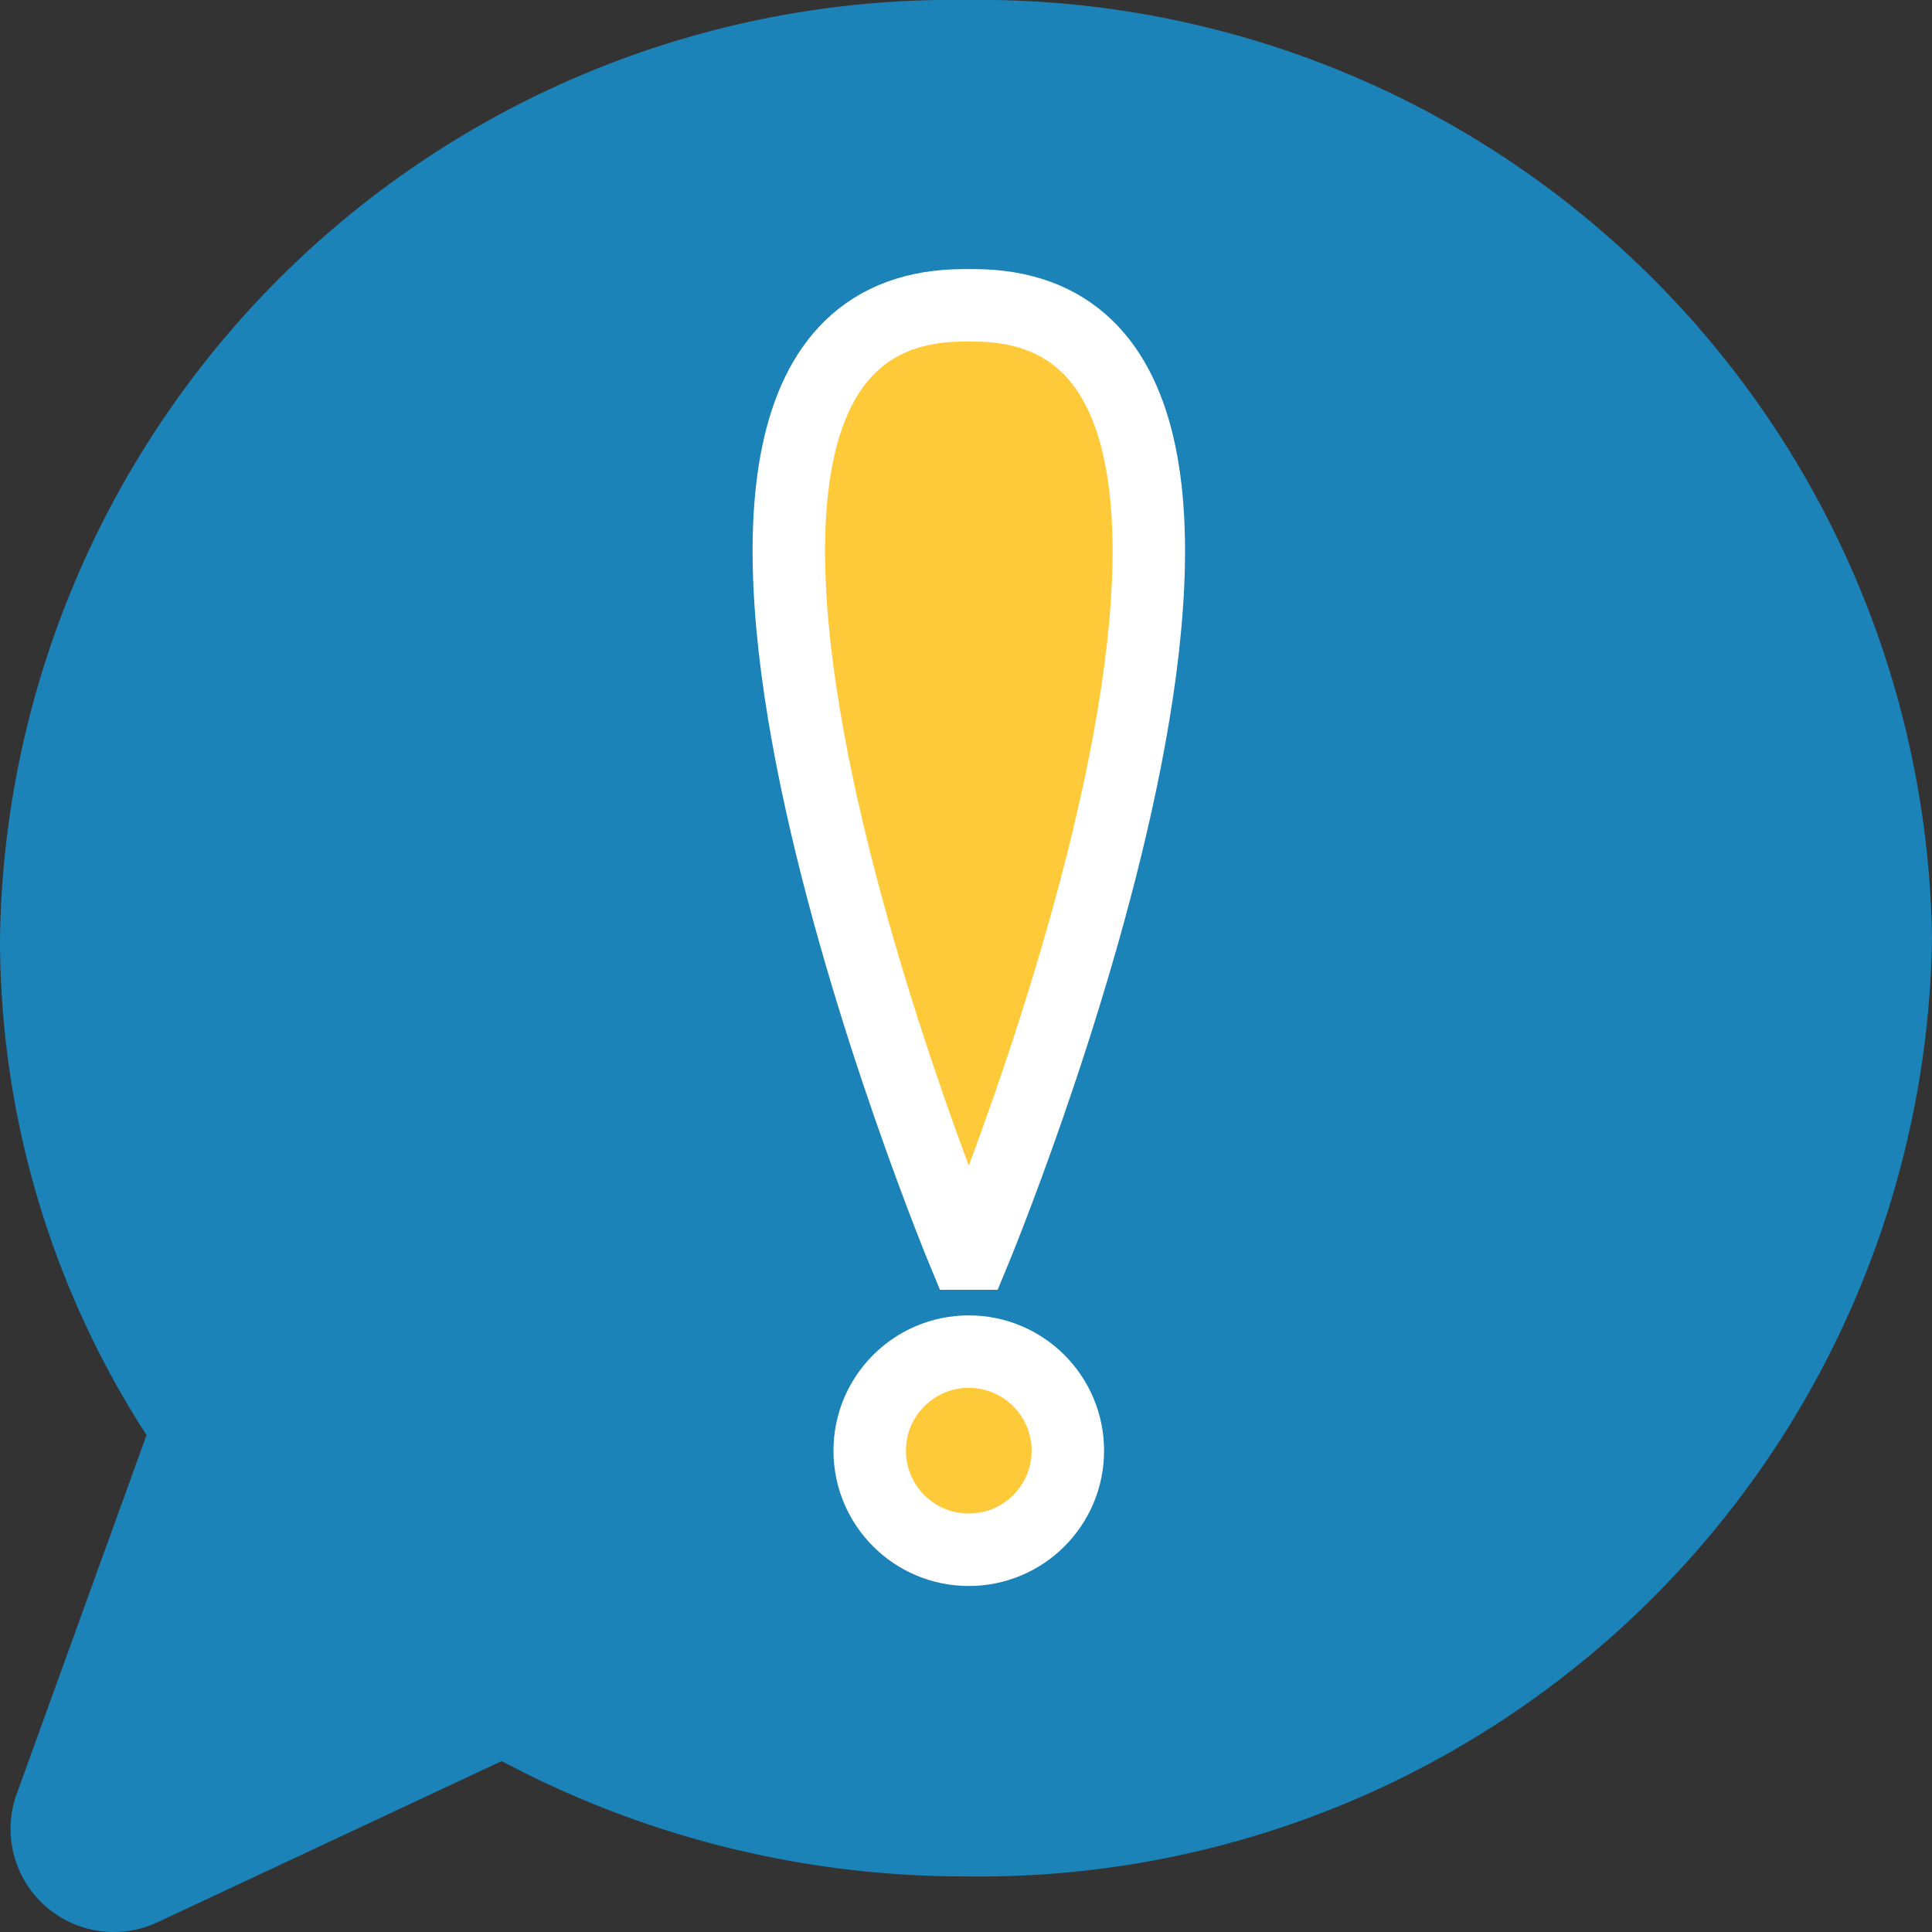 <svg xmlns="http://www.w3.org/2000/svg" id="Component_2_1" width="32" height="32" viewBox="0 0 32 32">
    <rect x="0" y="0" width="32" height="32" fill="#333333" stroke="none"/>
    <defs>
        <style>
            .cls-2{fill:#ffca39;stroke:#fff;stroke-width:1.2px}
        </style>
    </defs>
    <path id="Union_7" fill="#1c83b9" d="M.26 29.759l2.167-5.989A15.14 15.14 0 0 1 0 15.539 15.775 15.775 0 0 1 16 0a15.775 15.775 0 0 1 16 15.539 15.776 15.776 0 0 1-16 15.54 16.3 16.3 0 0 1-7.69-1.91l-5.7 2.669a1.68 1.68 0 0 1-.716.162A1.709 1.709 0 0 1 .26 29.759z"/>
    <g id="Group_674" transform="translate(13.065 5.057)">
        <path id="Path_758" d="M1883.036-848.738s6.534-15.706 0-15.706h-.155c-6.533 0 0 15.706 0 15.706z" class="cls-2" transform="translate(-1879.977 864.444)"/>
        <circle id="Ellipse_5" cx="1.641" cy="1.641" r="1.641" class="cls-2" transform="translate(1.34 17.33)"/>
    </g>
</svg>
